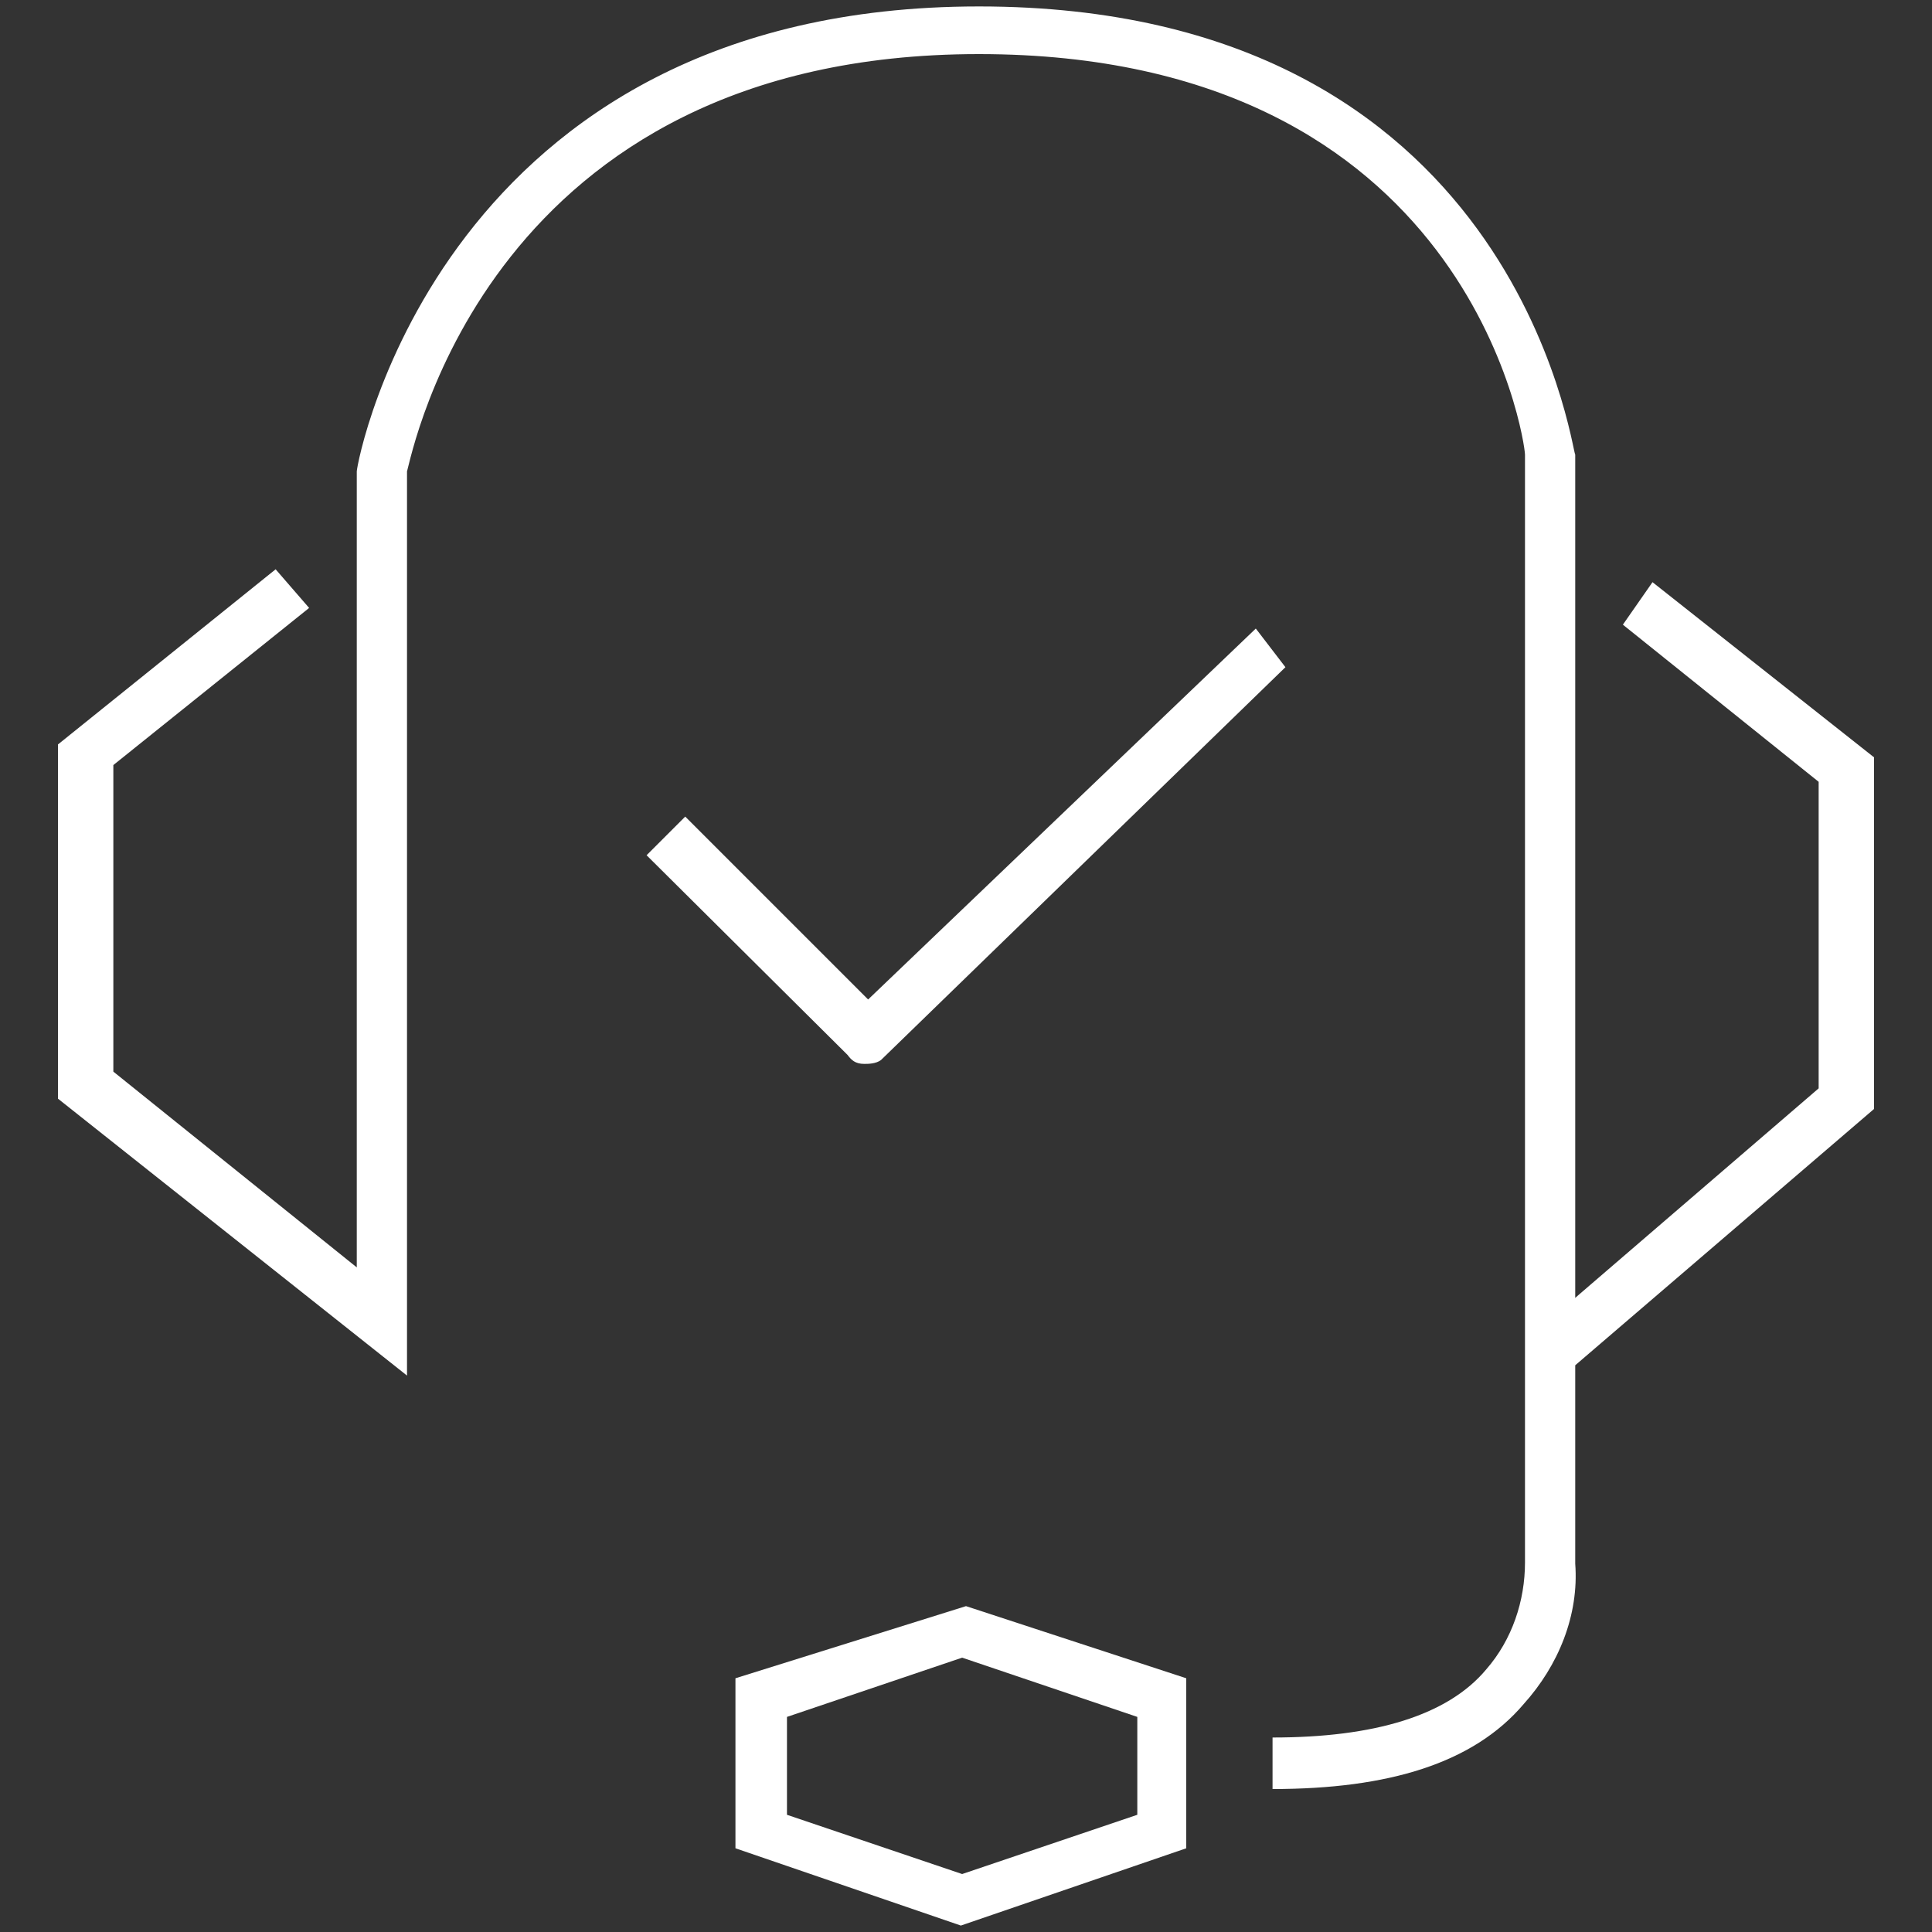 <?xml version="1.0" encoding="utf-8"?>
<!-- Generator: Adobe Illustrator 27.9.1, SVG Export Plug-In . SVG Version: 6.00 Build 0)  -->
<svg version="1.1" id="Layer_1" xmlns="http://www.w3.org/2000/svg" xmlns:xlink="http://www.w3.org/1999/xlink" x="0px" y="0px"
	 viewBox="0 0 150 150" style="enable-background:new 0 0 150 150;" xml:space="preserve">
<rect x="0" y="0" width="150" height="150" fill="#333333" stroke="none"/>
<style type="text/css">
	.st0{fill:#FFFFFF;}
</style>
<g id="Layer_1_copy">
	<g id="Group_4523-2_00000111911507523901512940000014199980386258362003_">
		<path id="Path_5311_00000057871094535037617220000016174042783904091800_" class="st0" d="M126,48.5l15.2,12.2v23.8l-21.5,18.5
			l2.6,3l23.2-19.9V58.8l-17.2-13.6L126,48.5z"/>
		<path id="Path_5312_00000034062880302546788860000015237220832920578227_" class="st0" d="M61.1,140.9v-7.6l13.6-4.6l13.6,4.6v7.6
			l-13.6,4.6L61.1,140.9z M57.1,130.3v13.2l17.5,6l17.5-6v-13.2L75,124.7L57.1,130.3z"/>
		<path id="Path_5313_00000174589744810931462770000006981615638365698224_" class="st0" d="M98.8,138.9v-4c7.9,0,13.6-1.7,16.6-5.3
			c2-2.3,3-5.3,3-8.3V35.3c0-1-4.3-31.1-42.4-31.1S32,35.3,31.6,36.6v70.2L4.5,85.3V57.8l16.9-13.6l2.6,3L8.8,59.4v23.8l18.9,15.2
			V36.6c0-0.7,6.6-36.1,48.3-36.1s46,34.4,46.3,34.8v86.1c0.3,4-1.3,7.9-4,10.9C114.4,136.9,107.8,138.9,98.8,138.9"/>
		<path id="Path_5314_00000086672595573460627710000017141981296993134480_" class="st0" d="M67.1,82.6c-0.7,0-1-0.3-1.3-0.7
			L50.2,66.4l3-3l14.2,14.2l30.1-28.8l2.3,3L68.4,82.3C68,82.6,67.4,82.6,67.1,82.6"/>
	</g>
</g>
</svg>
